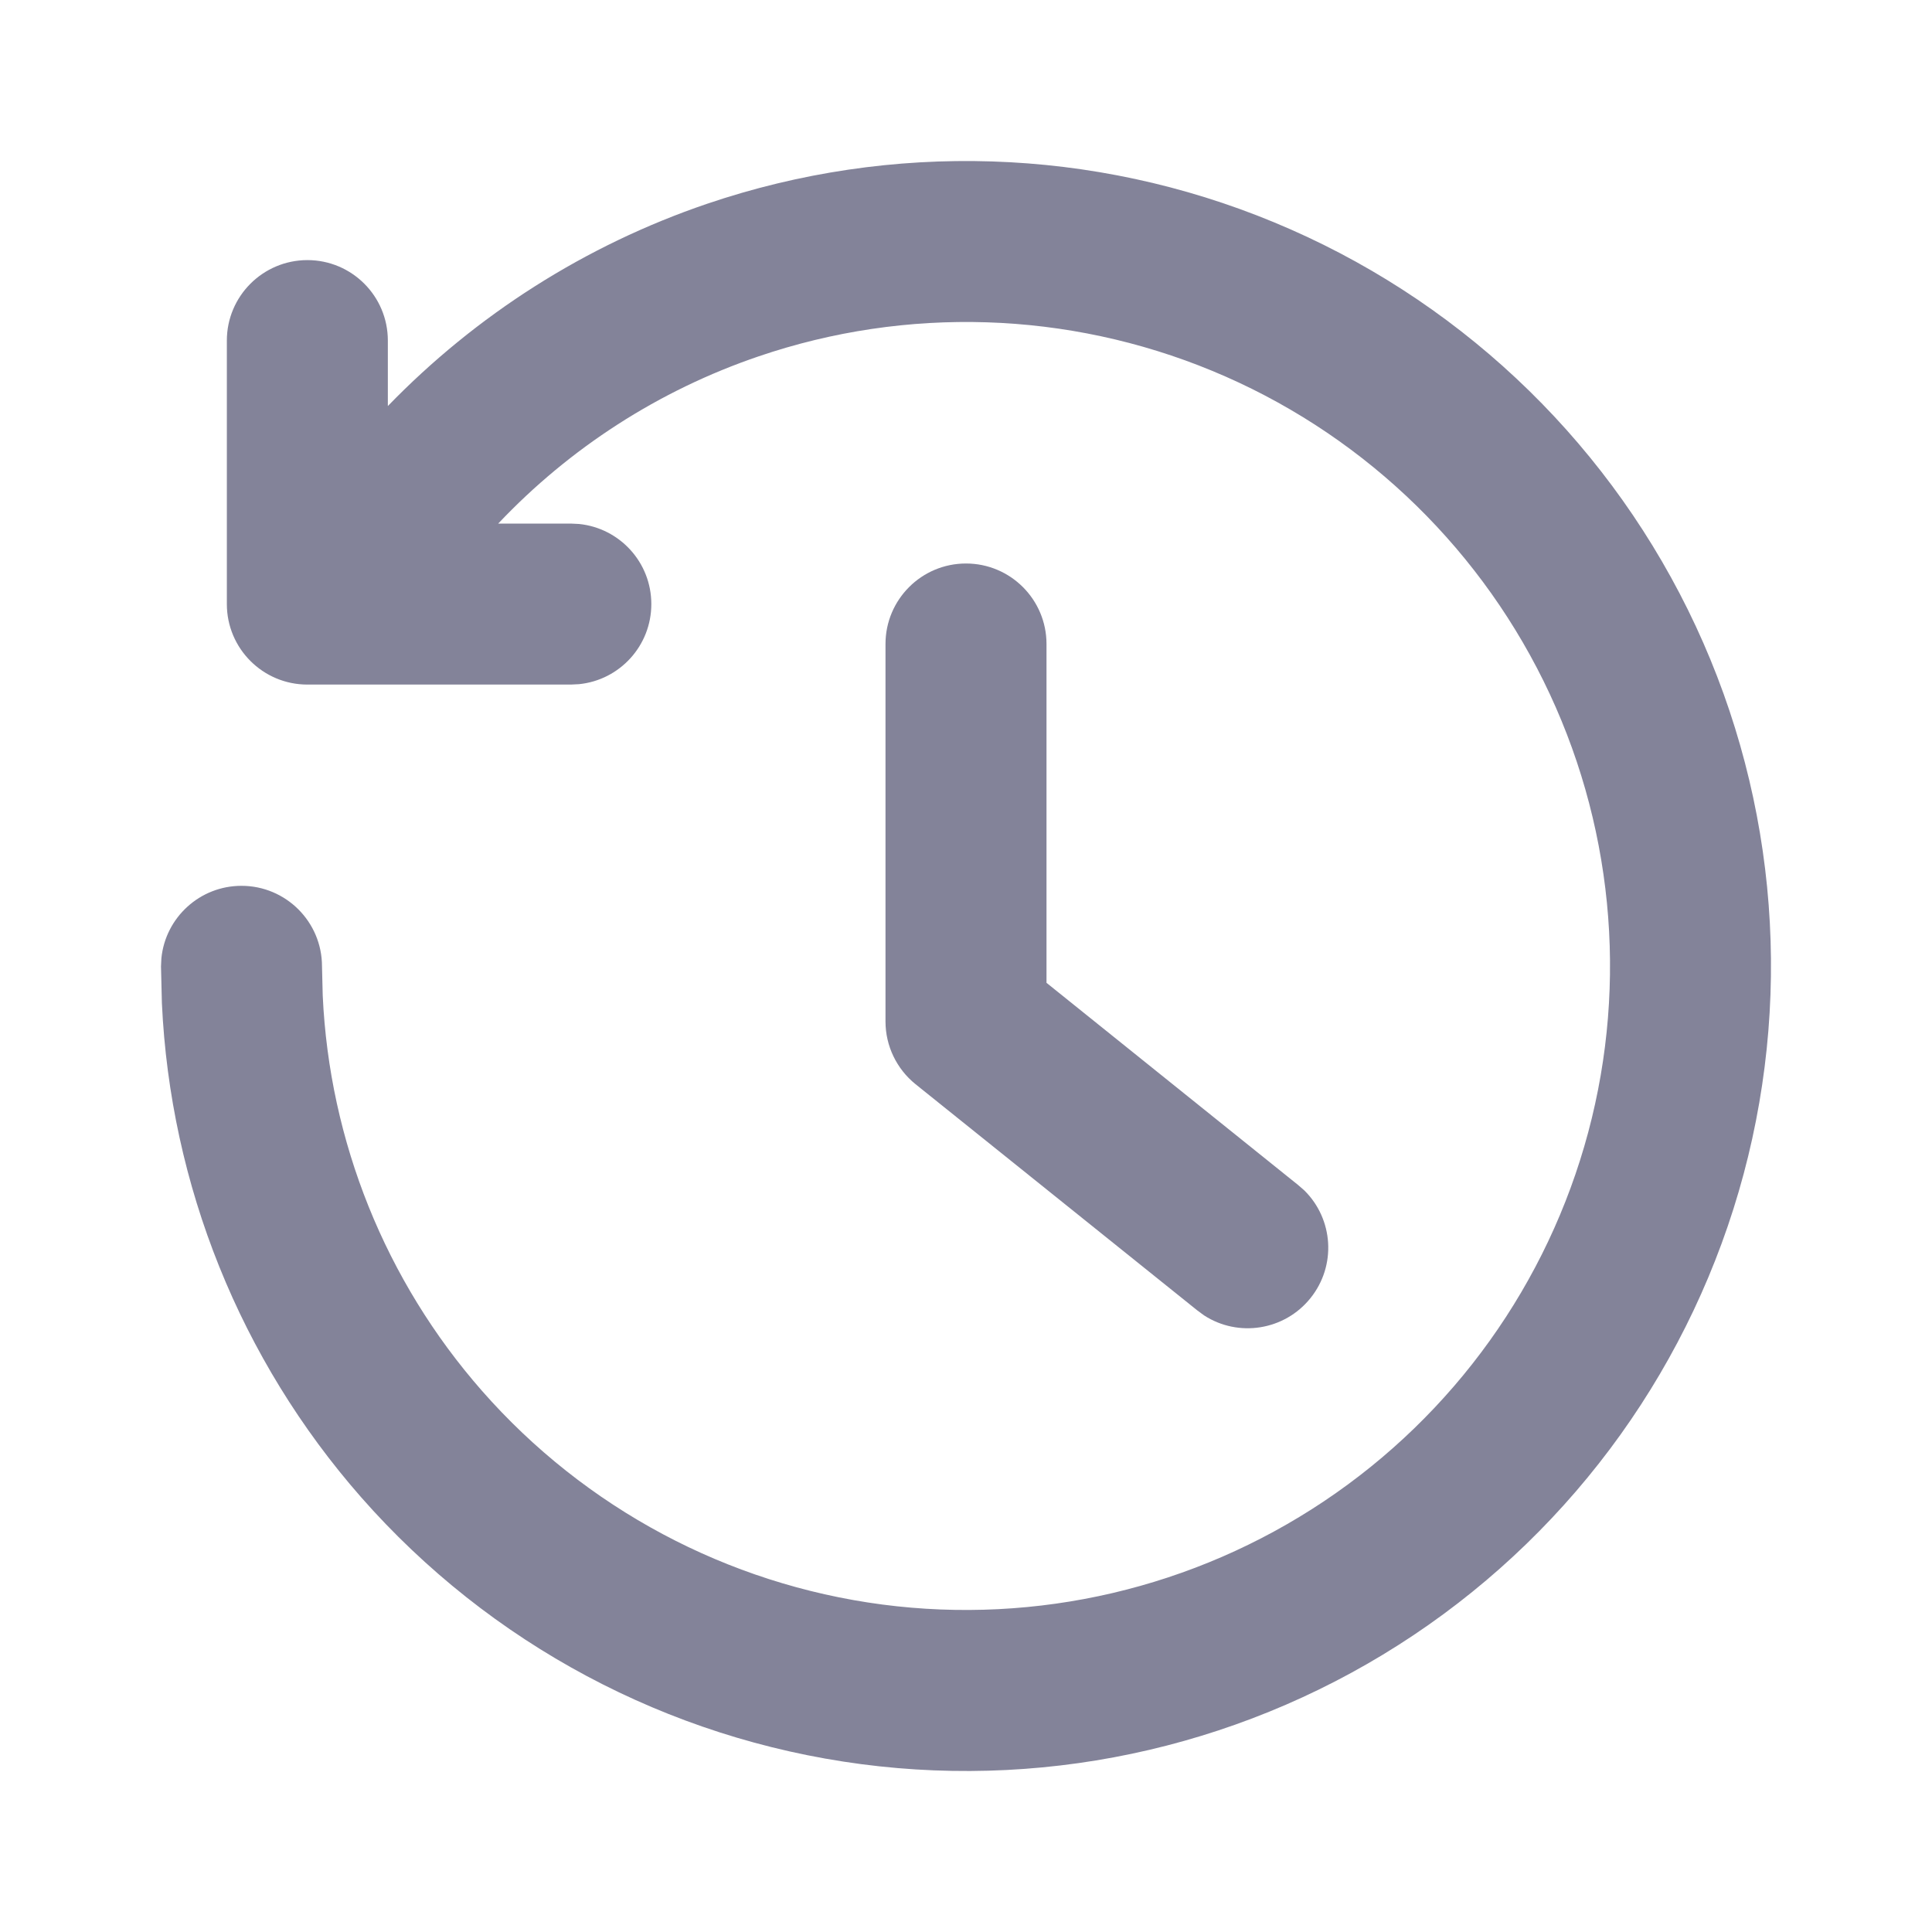 <svg width="24" height="24" viewBox="0 0 24 24" fill="none" xmlns="http://www.w3.org/2000/svg">
<path d="M8.782 2.532C11.079 1.752 13.582 1.832 15.823 2.76C18.065 3.687 19.893 5.398 20.967 7.573C22.041 9.749 22.287 12.24 21.66 14.584C21.033 16.927 19.576 18.964 17.56 20.312C15.543 21.661 13.105 22.231 10.699 21.915C8.294 21.599 6.085 20.42 4.484 18.597C2.984 16.887 2.115 14.722 2.011 12.459L2 12.005L2.005 11.902C2.056 11.398 2.482 11.004 3 11.004C3.552 11.004 4 11.452 4 12.004L4.009 12.367C4.092 14.177 4.787 15.91 5.987 17.277C7.268 18.736 9.035 19.679 10.959 19.932C12.883 20.184 14.834 19.728 16.447 18.649C18.061 17.57 19.227 15.942 19.729 14.067C20.23 12.193 20.033 10.199 19.174 8.459C18.315 6.719 16.852 5.349 15.059 4.607C13.265 3.865 11.263 3.801 9.426 4.426C8.185 4.848 7.077 5.565 6.189 6.504H7.091L7.193 6.509C7.698 6.56 8.091 6.986 8.091 7.504C8.091 8.022 7.698 8.448 7.193 8.499L7.091 8.504H3.818C3.266 8.504 2.818 8.056 2.818 7.504V4.231C2.818 3.679 3.266 3.232 3.818 3.231C4.371 3.231 4.818 3.679 4.818 4.231V5.044C5.914 3.913 7.269 3.047 8.782 2.532Z" fill="#838399"/>
<path d="M11 8C11 7.448 11.448 7 12 7C12.552 7 13 7.448 13 8V12.209L16.126 14.721L16.203 14.788C16.564 15.144 16.604 15.722 16.279 16.126C15.955 16.529 15.382 16.616 14.957 16.34L14.874 16.279L11.374 13.469C11.138 13.279 11 12.992 11 12.69V8Z" fill="#838399"/>
</svg>
